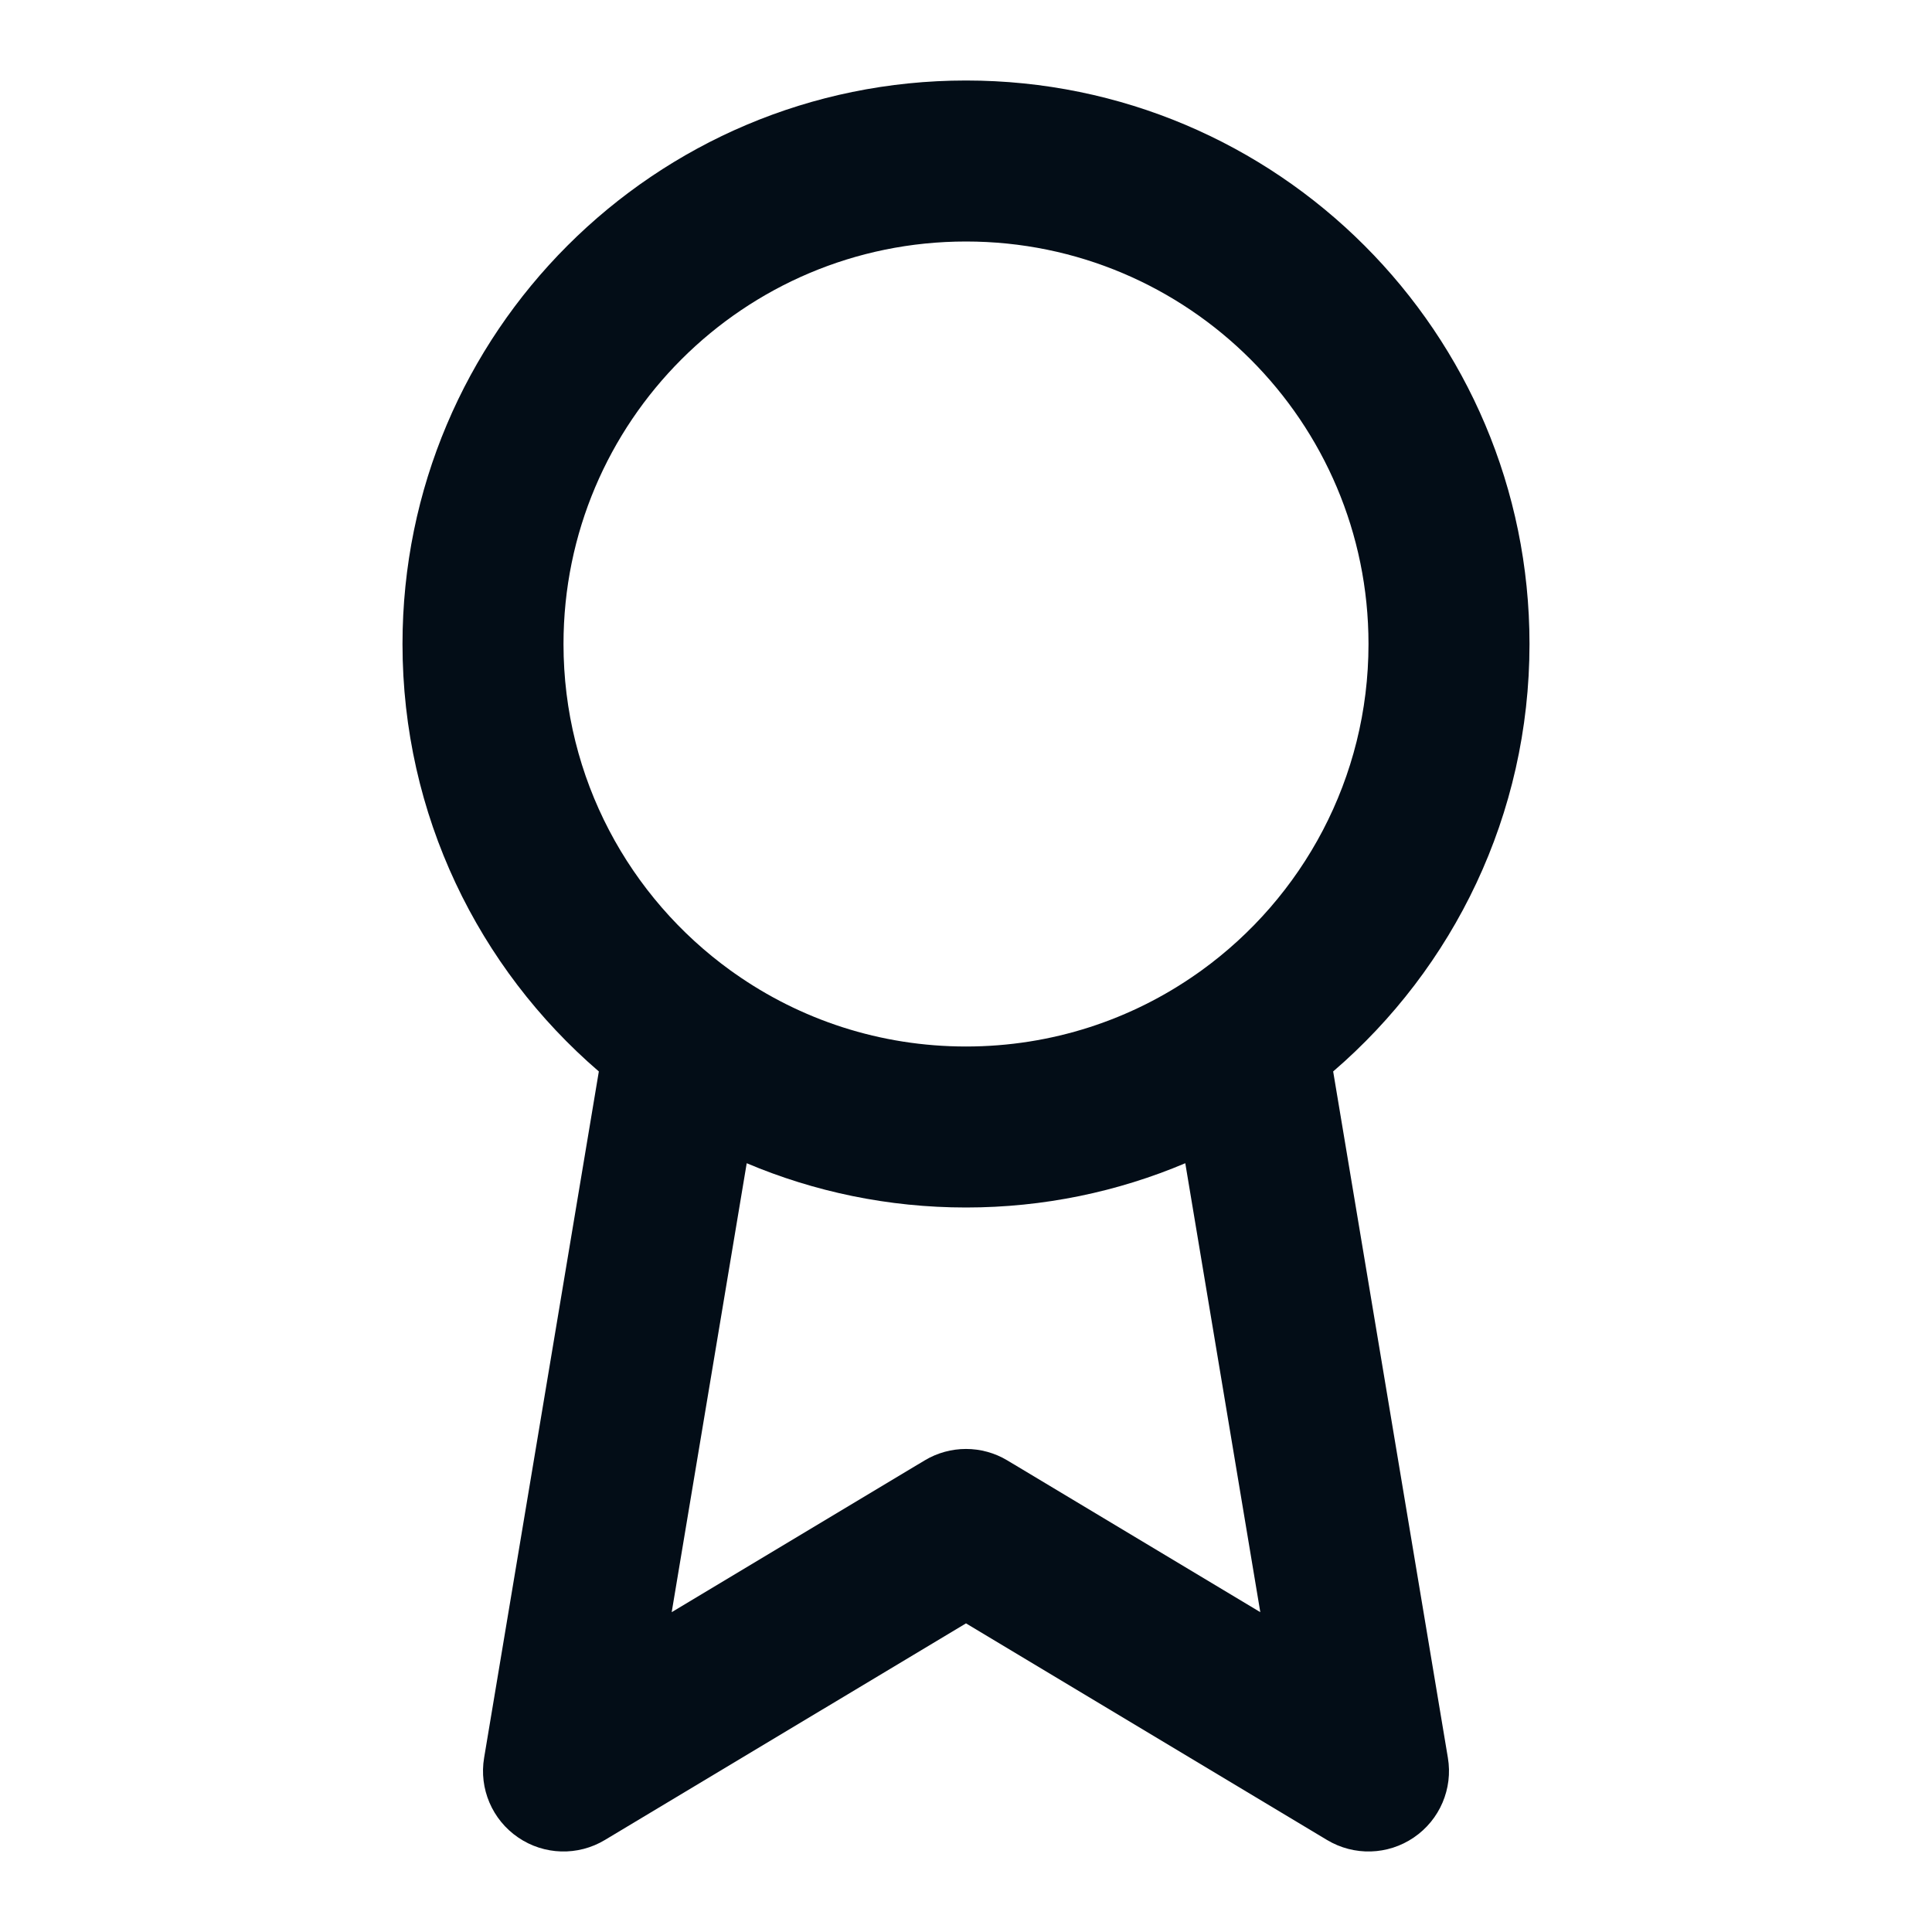 <?xml version="1.0" encoding="utf-8"?>
<svg xmlns="http://www.w3.org/2000/svg" width="24" height="24" viewBox="0 0 24 24" fill="none">
<path fill-rule="evenodd" clip-rule="evenodd" d="M12 3C9.239 3 7 5.239 7 8C7 9.67 7.819 11.149 9.077 12.057C9.094 12.069 9.111 12.081 9.128 12.093C9.94 12.665 10.931 13 12 13C13.069 13 14.06 12.665 14.872 12.093C14.889 12.081 14.905 12.069 14.923 12.057C16.181 11.149 17 9.67 17 8C17 5.239 14.761 3 12 3ZM16.561 13.31C18.054 12.026 19 10.124 19 8C19 4.134 15.866 1 12 1C8.134 1 5 4.134 5 8C5 10.124 5.946 12.026 7.439 13.31L6.014 21.835C5.949 22.22 6.115 22.607 6.437 22.826C6.759 23.046 7.18 23.058 7.514 22.857L12 20.166L16.485 22.857C16.82 23.058 17.241 23.046 17.563 22.826C17.885 22.607 18.051 22.22 17.986 21.835L16.561 13.31ZM14.724 14.45C13.887 14.804 12.966 15 12 15C11.034 15 10.113 14.804 9.276 14.45L8.344 20.027L11.486 18.142C11.802 17.952 12.198 17.952 12.514 18.142L15.656 20.027L14.724 14.45Z" fill="#030D17"/>
</svg>
